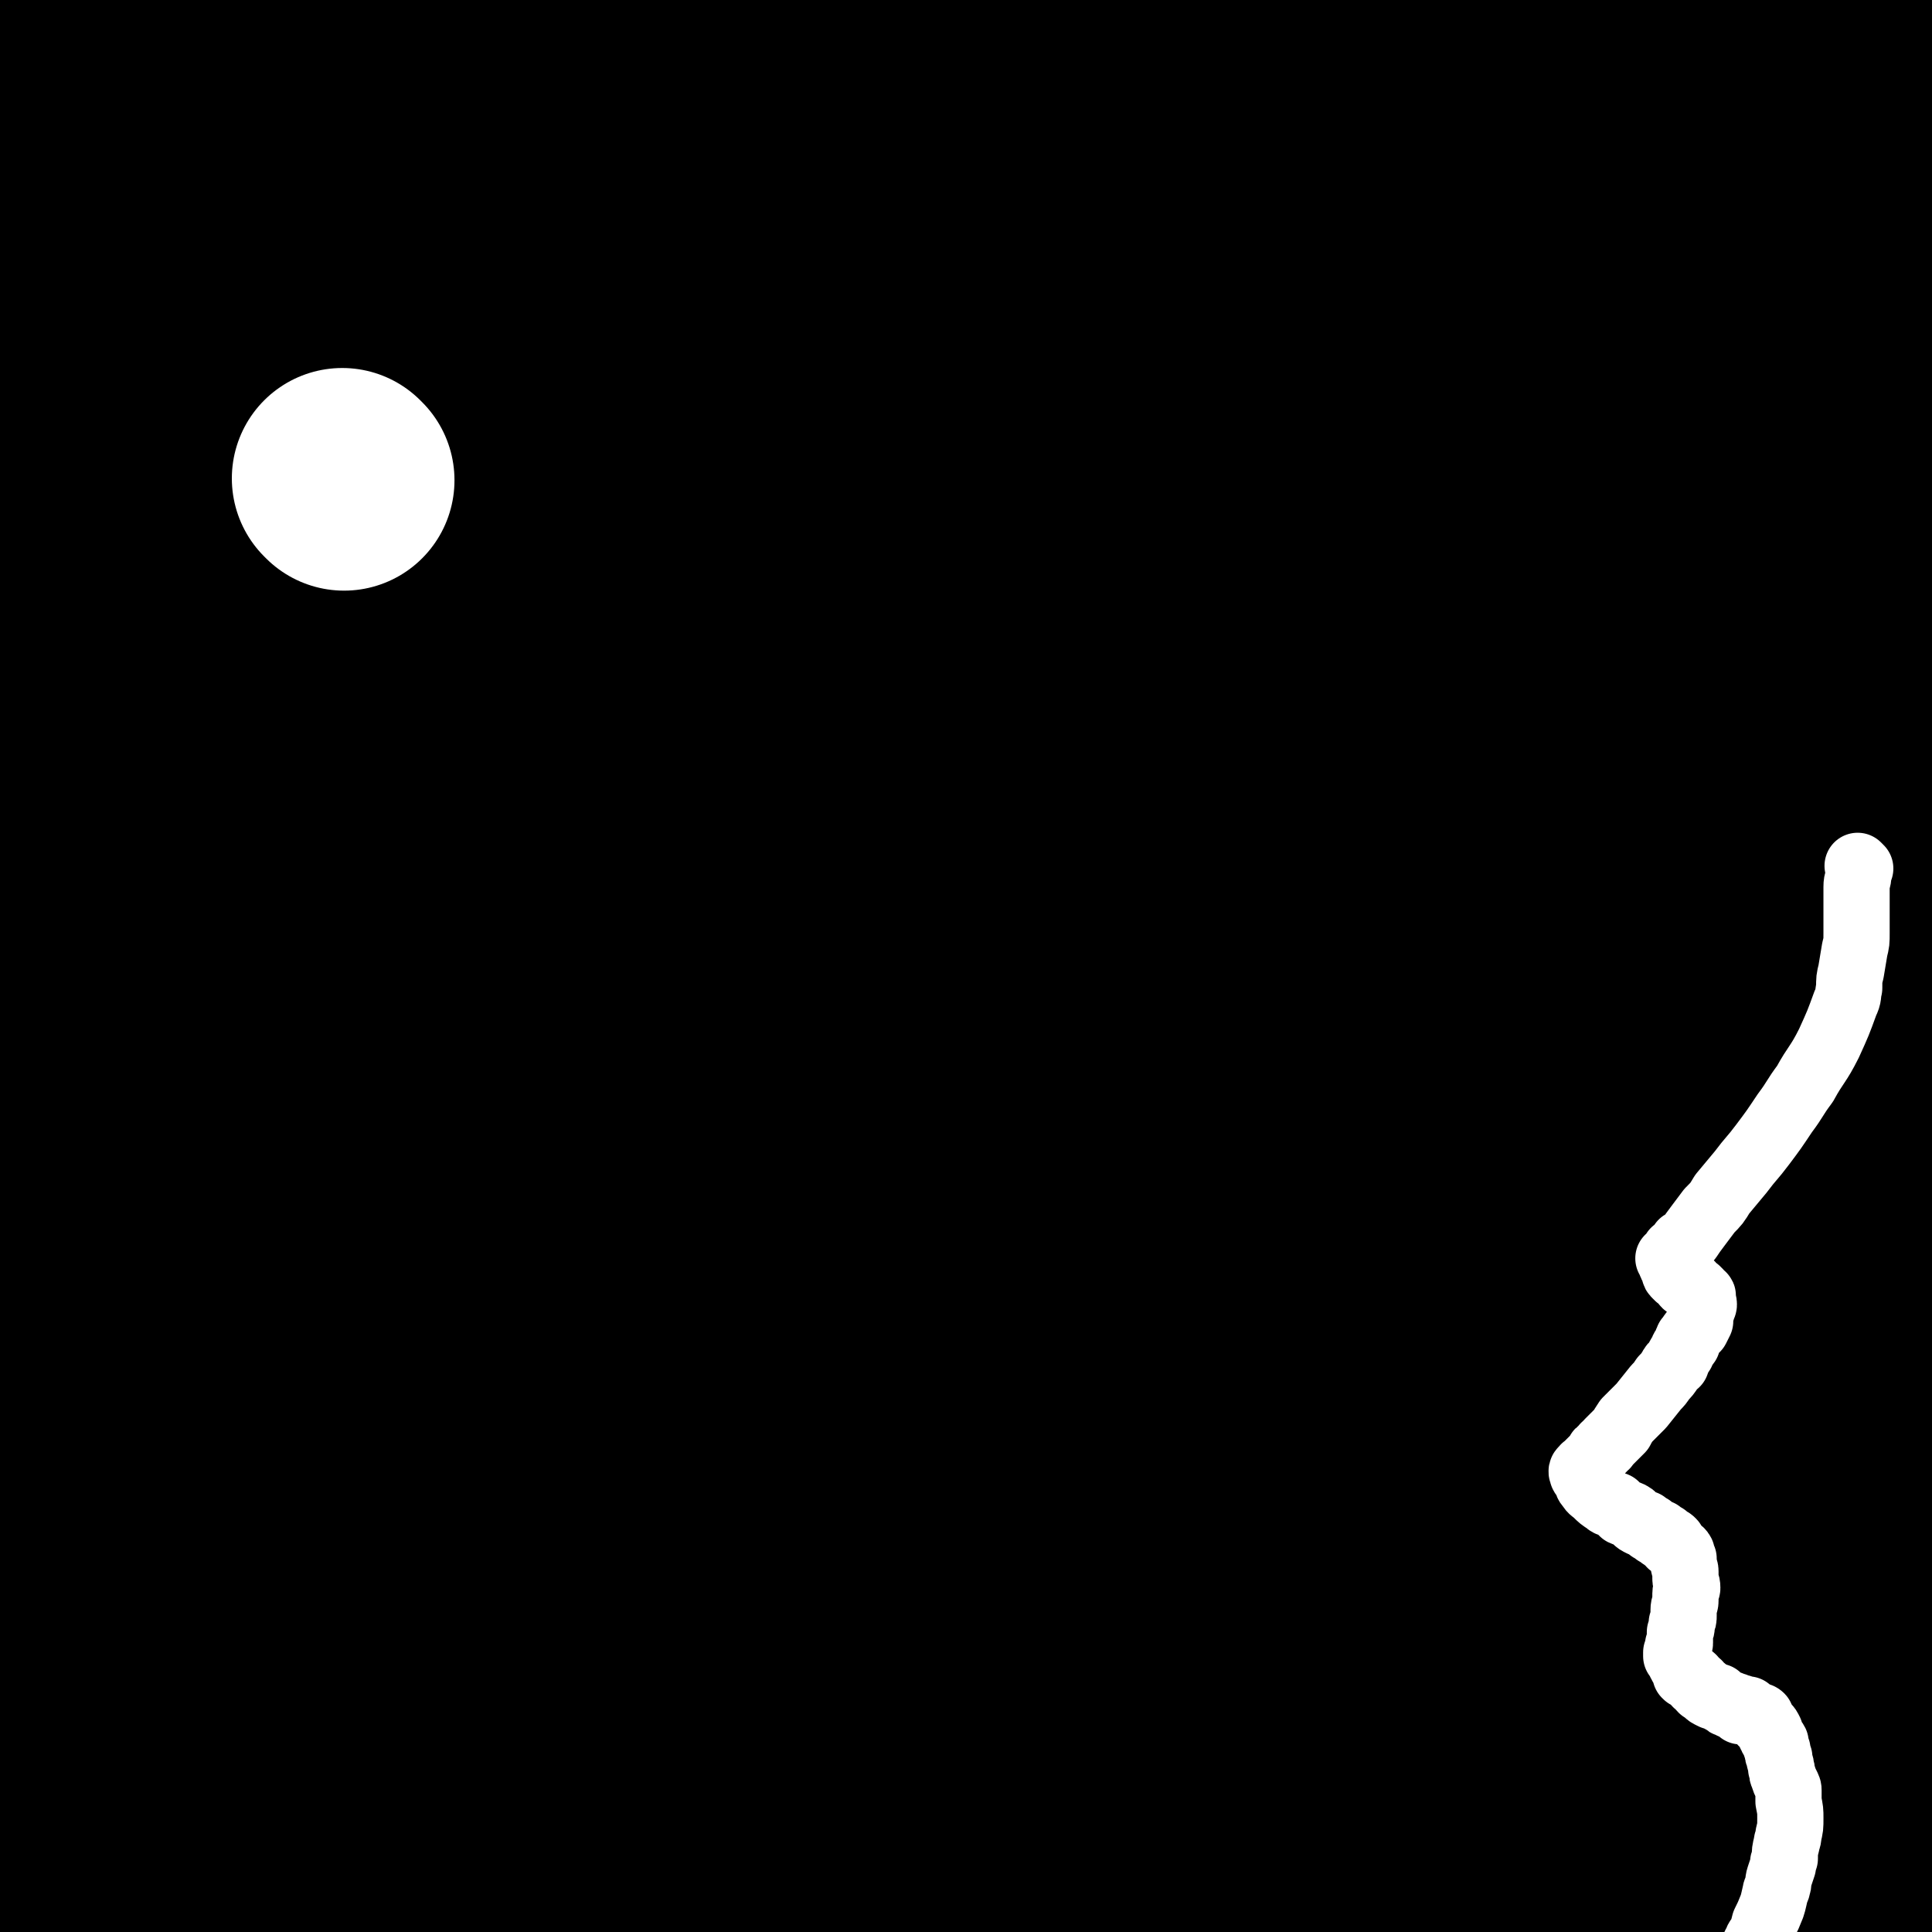 <svg viewBox='0 0 1050 1050' version='1.1' xmlns='http://www.w3.org/2000/svg' xmlns:xlink='http://www.w3.org/1999/xlink'><rect x="0" y="0" width="1050" height="1050" fill="#808080" stroke="none"/><g fill='none' stroke='#000000' stroke-width='120' stroke-linecap='round' stroke-linejoin='round'><path d='M1006,909c-1,-1 -1,-1 -1,-1 -1,-1 0,0 0,0 0,0 0,0 0,0 -13,4 -13,5 -26,9 -2,0 -3,0 -5,0 -18,4 -18,4 -35,8 -24,6 -24,6 -48,12 -20,5 -20,5 -41,10 -14,3 -14,2 -29,5 -7,2 -7,2 -14,4 -2,1 -3,0 -5,1 -1,0 -1,1 -3,1 0,0 -1,0 -1,0 11,-2 12,-2 24,-3 35,-6 35,-6 71,-11 29,-5 29,-5 59,-9 18,-2 18,-2 36,-5 4,0 4,0 8,-1 0,0 0,0 0,0 -7,5 -6,6 -14,10 -23,13 -23,14 -48,25 -17,7 -18,5 -36,11 -36,14 -36,14 -72,28 -16,6 -16,7 -32,14 -3,1 -3,1 -5,2 -2,1 -5,2 -4,2 10,1 13,1 26,1 42,-3 42,-4 83,-9 37,-5 37,-6 74,-12 10,-1 10,-1 19,-3 14,-2 14,-2 28,-5 4,0 4,-1 8,-1 0,0 0,0 0,0 -16,3 -16,4 -33,7 -31,5 -31,5 -62,8 -51,5 -51,5 -103,8 -25,2 -26,1 -51,2 -5,0 -5,0 -9,0 -2,1 -2,1 -3,1 -1,0 -3,0 -2,0 29,-1 31,-1 62,-2 23,0 23,-1 46,-1 36,0 36,1 72,3 15,0 15,0 29,1 8,0 8,0 15,1 4,0 4,1 7,1 6,1 6,0 11,1 7,1 7,1 13,1 1,1 1,1 1,1 -3,2 -3,2 -7,3 -10,2 -10,1 -20,3 -5,0 -5,-1 -9,0 -2,0 -2,2 -4,1 -1,0 -1,-1 -2,-1 0,0 0,0 0,0 5,-5 5,-6 10,-10 5,-4 5,-3 10,-7 4,-3 4,-3 7,-7 5,-4 5,-5 10,-9 6,-4 7,-4 12,-8 3,-3 2,-4 5,-6 2,-3 3,-3 5,-5 3,-4 3,-4 5,-8 2,-4 2,-4 4,-8 2,-10 2,-10 3,-20 1,-5 0,-5 0,-11 0,-2 0,-2 0,-3 0,0 0,0 0,0 4,22 4,22 9,44 3,16 4,16 7,32 2,7 1,7 2,14 0,1 0,1 0,1 0,-13 1,-14 1,-29 0,-36 0,-36 0,-72 0,-21 0,-21 0,-42 0,-9 0,-9 0,-17 0,-1 0,-1 0,-3 0,0 0,0 0,0 0,0 0,0 0,0 0,14 0,14 0,29 0,23 0,23 0,47 0,18 0,18 0,37 0,11 0,11 0,22 0,3 0,3 0,6 0,0 1,1 0,1 -4,1 -5,2 -9,0 -17,-8 -20,-6 -32,-19 -11,-11 -6,-15 -14,-30 -6,-14 -5,-15 -14,-28 -5,-7 -6,-9 -14,-13 -6,-4 -8,-5 -15,-3 -17,5 -17,8 -33,17 -11,7 -11,9 -22,16 -14,9 -13,10 -28,17 -16,8 -16,8 -33,14 -29,10 -29,10 -58,18 -17,5 -17,3 -33,6 -4,1 -9,2 -7,2 4,-1 9,-2 18,-3 30,-3 30,-4 60,-6 16,-1 16,0 32,0 2,0 4,0 3,0 -23,6 -25,8 -52,11 -50,7 -50,6 -101,10 -39,3 -39,2 -78,3 -35,1 -35,0 -70,1 -35,2 -35,3 -69,5 -52,3 -52,4 -103,6 -30,1 -30,1 -60,1 -7,0 -7,0 -15,0 -2,0 -6,0 -4,0 8,-1 12,-2 24,-3 71,-4 71,-5 141,-6 74,-1 74,0 147,2 34,1 34,1 68,3 27,1 27,1 55,3 18,1 18,1 36,3 12,0 12,0 23,1 6,0 6,0 12,1 2,0 2,1 4,1 1,0 1,0 1,0 -25,2 -26,2 -52,3 -49,3 -49,3 -97,4 -42,1 -42,0 -84,0 -78,1 -78,2 -157,2 -33,0 -33,0 -65,0 -30,-1 -30,-1 -59,-2 -28,-1 -28,-1 -57,-3 -25,-1 -25,0 -50,-2 -21,-1 -21,-1 -41,-3 -17,-2 -17,-2 -33,-4 -11,-1 -11,-1 -22,-1 -6,-1 -6,-1 -12,-1 -4,0 -4,-1 -7,-1 -2,0 -2,0 -3,0 -1,0 -1,0 -2,0 -1,0 -1,0 -1,0 29,-2 30,-2 60,-3 35,-2 35,-1 70,-3 40,-2 40,-2 81,-5 40,-3 40,-3 79,-8 29,-3 29,-3 57,-7 18,-2 18,-2 36,-4 17,-2 17,-3 34,-4 14,-1 14,0 27,-1 13,-1 13,-1 26,-1 1,0 3,0 2,0 -18,0 -20,-1 -40,-1 -77,0 -77,1 -153,2 -62,0 -62,-2 -125,1 -57,2 -57,3 -115,9 -24,2 -24,4 -48,7 -12,1 -12,1 -25,2 '/><path d='M314,914c-1,-1 -1,-1 -1,-1 -1,-1 0,0 0,0 0,0 0,0 0,0 -21,-1 -21,-1 -41,-2 -24,0 -24,1 -47,0 -26,-1 -26,-2 -51,-2 -22,-1 -22,1 -44,2 -15,0 -15,-1 -30,0 -14,1 -14,1 -29,2 -12,1 -12,0 -25,2 -6,1 -6,2 -12,3 -3,0 -3,0 -6,0 -2,0 -2,0 -4,1 0,0 -1,0 0,1 16,2 18,2 36,4 17,1 17,1 34,2 14,1 14,0 28,0 10,0 10,-1 20,-1 6,0 6,0 12,0 3,0 3,0 5,0 1,0 3,0 2,0 -8,1 -10,1 -20,2 -13,2 -13,2 -27,4 -11,1 -11,2 -22,3 -18,2 -18,2 -35,3 -5,1 -5,2 -10,1 -3,0 -4,-1 -5,-2 -1,-2 0,-4 2,-5 38,-16 39,-17 78,-28 28,-8 28,-7 57,-11 36,-6 36,-4 72,-8 8,-1 8,-2 16,-2 2,-1 2,0 4,0 1,0 3,0 2,0 -16,6 -17,8 -36,12 -50,13 -50,10 -101,22 -34,8 -33,9 -67,17 -13,3 -13,2 -25,4 -6,1 -6,0 -12,1 -2,0 -2,1 -4,1 -1,0 -1,0 -3,0 -1,0 -1,0 -1,1 -1,1 -1,2 -2,3 0,4 0,4 0,8 1,3 1,3 2,6 0,1 2,2 1,1 -2,-3 -3,-5 -6,-10 -6,-13 -5,-14 -11,-26 -5,-11 -6,-11 -10,-22 -6,-19 -5,-20 -10,-40 -1,-5 0,-5 -1,-11 -1,-4 -1,-4 -1,-8 0,-3 0,-3 0,-6 0,-2 -1,-5 -1,-4 -1,1 0,4 0,8 0,34 0,34 0,67 0,23 0,23 0,46 0,15 0,15 0,30 0,5 0,5 0,10 0,3 0,3 0,7 0,2 0,2 0,5 0,3 0,3 0,5 0,1 0,1 0,1 0,-14 0,-14 0,-28 0,-20 0,-20 0,-40 0,-15 0,-15 0,-31 0,-7 0,-7 0,-14 0,-6 0,-6 0,-13 0,-4 0,-4 0,-9 0,-3 0,-3 0,-6 0,-3 0,-3 0,-6 0,-3 0,-3 0,-5 0,-1 0,-1 0,-1 0,4 0,4 0,8 0,18 0,18 0,35 0,7 0,7 0,14 0,13 0,13 0,25 0,4 0,4 0,7 0,3 0,3 0,6 0,2 0,2 0,3 '/><path d='M83,437c-1,-1 -1,-1 -1,-1 -1,-1 0,0 0,0 0,0 -1,-1 -1,-1 -2,-1 -2,0 -3,-1 -2,-1 -2,-1 -3,-2 -2,-1 -2,-1 -3,-3 -1,0 0,-1 -1,-1 -1,-2 -1,-2 -2,-3 -1,-2 -1,-2 -2,-2 -1,-1 -1,-1 -1,-1 -1,0 0,-1 -1,-1 -4,-3 -4,-3 -10,-5 -3,-1 -3,-2 -6,-1 -2,0 -2,1 -4,2 -2,0 -2,0 -4,1 -2,1 -3,1 -4,3 -5,7 -5,8 -8,16 -2,5 -2,5 -3,10 -2,6 -2,6 -3,12 -2,5 -1,5 -3,11 -2,7 -2,7 -4,14 -2,8 -2,8 -4,16 -1,7 -1,7 -2,13 -1,11 0,11 -1,22 -2,12 -3,12 -5,24 -2,12 -2,13 -2,26 -1,11 1,11 0,23 -1,15 -3,15 -4,31 -1,11 0,11 -1,23 0,10 0,10 -1,20 -1,12 -3,12 -4,25 -1,12 1,12 0,25 0,11 -1,11 -2,23 -1,14 -1,14 -2,29 0,12 1,12 1,23 -1,18 -2,18 -3,35 -1,16 -1,16 -1,33 0,10 0,10 0,20 0,14 0,14 0,27 0,13 0,13 0,26 0,14 0,14 0,29 0,16 1,16 1,32 0,15 -1,15 -1,30 0,15 0,15 0,31 0,4 0,4 0,9 '/><path d='M182,686c-1,-1 -1,-1 -1,-1 -1,-1 0,0 0,0 0,0 0,0 0,0 6,-1 6,-2 12,-3 14,-2 14,-3 28,-3 8,0 8,1 17,3 3,0 3,0 5,1 2,0 2,0 3,1 2,0 3,0 3,2 0,5 0,7 -4,11 -14,14 -15,14 -31,25 -23,15 -24,13 -47,26 -18,11 -18,11 -37,21 -9,5 -9,5 -18,10 -4,2 -4,2 -7,4 -2,1 -6,2 -4,2 27,-2 30,-3 61,-6 56,-6 56,-6 112,-12 24,-2 24,-1 48,-3 5,0 13,-2 10,-1 -20,8 -27,12 -55,21 -25,7 -25,6 -51,11 -19,3 -19,3 -38,5 -12,1 -12,0 -23,1 -6,1 -6,2 -11,2 -4,0 -7,2 -7,0 0,-7 0,-12 7,-18 29,-28 31,-28 66,-52 13,-9 15,-7 30,-13 15,-5 15,-4 30,-8 2,-1 2,-1 4,-2 0,0 0,0 0,0 -24,22 -22,24 -47,44 -26,20 -28,18 -56,36 -18,12 -18,12 -37,22 -22,13 -24,11 -45,25 -13,9 -12,10 -23,21 -3,3 -8,5 -5,6 17,4 22,4 44,3 43,-3 43,-6 85,-11 24,-3 24,-2 49,-5 5,-1 13,-3 10,-2 -14,0 -22,2 -45,3 -24,1 -24,1 -48,1 -18,1 -18,1 -36,1 -11,1 -11,2 -22,1 -9,-1 -9,-2 -19,-4 -1,0 -3,0 -2,-1 10,-16 8,-20 24,-33 30,-24 33,-21 66,-41 9,-5 17,-10 18,-8 2,2 -4,9 -11,17 -15,14 -14,16 -31,27 -15,9 -17,7 -34,12 -10,4 -10,3 -20,6 -6,1 -6,2 -12,2 -6,0 -9,2 -11,-2 -8,-11 -12,-14 -9,-28 10,-48 13,-50 34,-95 12,-28 16,-27 32,-53 6,-10 6,-10 12,-20 1,-2 1,-2 3,-4 0,0 0,0 0,0 0,0 -1,-1 -1,0 -15,29 -13,32 -29,61 -14,25 -16,25 -32,48 -5,7 -6,11 -10,13 -3,1 -4,-3 -4,-6 2,-17 1,-18 7,-34 13,-36 12,-37 30,-70 22,-39 23,-40 51,-75 8,-10 11,-15 21,-15 8,0 12,5 15,15 5,16 8,20 2,37 -16,45 -18,47 -46,86 -13,17 -17,22 -35,24 -13,3 -24,0 -28,-14 -15,-55 -21,-66 -10,-124 9,-45 21,-46 51,-83 10,-13 13,-12 29,-16 11,-4 16,-6 25,1 23,18 32,21 39,50 9,34 7,42 -6,76 -13,32 -19,34 -46,55 -15,12 -29,22 -39,11 -23,-27 -27,-45 -27,-87 1,-33 9,-35 28,-64 14,-22 15,-24 38,-37 26,-16 33,-27 59,-21 25,5 36,15 43,42 11,38 11,51 -8,87 -17,32 -29,34 -64,47 -28,10 -40,16 -62,0 -33,-24 -39,-37 -48,-80 -9,-41 -1,-47 11,-88 4,-15 9,-15 21,-24 8,-7 10,-8 20,-8 14,-2 17,-4 29,3 27,17 32,19 47,46 12,20 15,28 6,48 -14,34 -22,36 -52,60 -14,11 -31,24 -36,11 -17,-43 -17,-64 -9,-123 5,-38 11,-40 34,-71 20,-29 23,-29 52,-50 24,-18 25,-21 54,-27 38,-7 47,-14 79,1 29,13 42,25 43,56 3,47 -3,64 -36,101 -33,39 -46,45 -96,51 -45,5 -79,9 -94,-29 -32,-76 -20,-107 0,-199 9,-39 21,-43 57,-63 56,-30 63,-29 126,-36 35,-4 39,1 71,16 52,23 64,19 98,62 29,35 43,52 28,92 -22,62 -42,70 -102,112 -45,31 -57,37 -109,33 -37,-2 -49,-12 -68,-44 -23,-39 -21,-50 -16,-97 6,-52 6,-60 37,-101 33,-43 39,-50 91,-67 88,-29 100,-38 190,-25 65,9 78,21 119,70 36,44 51,65 36,116 -21,69 -39,87 -107,124 -77,43 -91,34 -183,37 -63,2 -87,11 -125,-28 -38,-40 -36,-67 -27,-128 9,-62 18,-75 64,-118 40,-37 52,-27 108,-43 47,-14 49,-20 97,-17 75,5 85,-1 149,34 50,28 62,38 79,92 17,53 15,72 -12,121 -25,46 -39,51 -92,69 -102,34 -109,36 -217,35 -75,0 -80,-10 -149,-37 -23,-10 -29,-14 -36,-37 -12,-36 -16,-44 -2,-80 23,-62 20,-81 76,-117 98,-63 116,-74 233,-81 81,-4 93,13 161,59 52,36 62,48 79,106 14,49 17,73 -17,109 -63,64 -84,69 -178,90 -84,19 -93,8 -179,-10 -48,-10 -59,-13 -90,-45 -18,-20 -17,-32 -8,-59 19,-58 19,-71 65,-110 44,-39 55,-41 115,-47 90,-10 104,-18 185,13 62,24 65,41 102,97 21,31 34,51 13,77 -43,54 -64,68 -140,82 -100,17 -113,9 -212,-20 -54,-15 -92,-24 -94,-68 -4,-67 24,-97 81,-155 36,-36 51,-28 104,-32 73,-6 80,-9 150,12 46,13 74,18 81,56 10,48 -1,82 -48,114 -84,59 -105,52 -212,68 -59,9 -87,17 -121,-17 -34,-33 -32,-68 -15,-118 17,-49 35,-53 84,-80 49,-28 56,-28 113,-29 70,-2 79,-5 142,24 47,22 72,33 78,77 7,52 -4,84 -53,116 -82,53 -103,46 -208,54 -68,5 -99,15 -137,-27 -41,-45 -49,-96 -21,-148 27,-50 64,-39 133,-55 58,-14 61,-8 121,-4 35,3 37,4 70,18 40,17 63,13 76,43 11,26 -1,51 -29,70 -51,33 -63,28 -130,36 -92,11 -95,11 -187,2 -33,-3 -33,-12 -61,-27 -4,-2 -6,-6 -3,-8 30,-33 28,-46 69,-63 61,-24 67,-17 134,-19 76,-3 77,0 152,9 29,3 38,4 55,15 5,3 -2,12 -10,13 -85,15 -88,16 -176,19 -78,3 -78,-2 -156,-7 -18,-2 -48,-2 -37,-7 48,-21 77,-29 156,-44 54,-10 56,-9 110,-6 41,1 41,6 81,15 24,5 25,3 47,13 24,11 57,15 45,27 -30,34 -60,52 -129,67 -95,19 -101,9 -199,1 -38,-3 -87,-11 -73,-25 31,-31 78,-48 161,-65 49,-10 52,2 103,12 46,8 48,6 92,24 55,23 96,17 106,58 11,42 -13,79 -65,108 -131,71 -148,57 -301,91 -87,19 -90,10 -179,16 -10,0 -10,-2 -19,-4 -4,-2 -12,-1 -8,-4 88,-68 85,-101 191,-138 86,-31 99,-12 192,2 50,7 111,18 95,41 -38,49 -97,66 -203,102 -68,24 -73,16 -146,17 -113,1 -116,-2 -226,-14 -8,-1 -18,-8 -11,-13 99,-78 101,-107 223,-152 98,-36 109,-16 216,-9 71,5 87,0 140,33 23,15 33,45 12,62 -94,73 -116,78 -243,118 -104,32 -116,39 -220,27 -54,-6 -99,-26 -96,-62 3,-48 42,-75 109,-105 109,-48 122,-44 243,-50 64,-3 89,-5 128,33 28,27 32,68 7,96 -37,39 -64,30 -132,37 -116,13 -121,16 -236,2 -56,-6 -117,-10 -105,-42 24,-65 81,-97 179,-150 40,-22 49,-9 97,-1 95,16 99,18 187,49 9,3 14,12 8,19 -54,58 -53,80 -129,110 -100,40 -111,25 -222,29 -54,2 -75,7 -108,-16 -16,-11 -11,-40 10,-52 81,-43 97,-52 195,-59 65,-4 67,16 131,37 21,7 49,10 39,19 -25,27 -52,35 -109,53 -47,15 -49,9 -99,12 -41,3 -42,2 -83,1 -22,-1 -22,-1 -45,-4 -20,-3 -50,0 -41,-7 30,-24 56,-41 119,-56 92,-22 96,-18 191,-19 54,-1 55,4 109,15 13,2 27,4 25,11 -3,11 -14,20 -34,24 -59,15 -62,14 -124,15 -43,0 -44,-3 -86,-12 -45,-9 -65,-2 -88,-23 -12,-11 -1,-33 18,-41 84,-37 93,-41 187,-50 74,-7 78,0 151,18 36,9 60,9 67,37 8,35 -2,61 -35,90 -48,39 -62,32 -127,46 -108,25 -110,18 -220,31 -50,7 -93,18 -100,9 -6,-7 34,-31 75,-41 75,-18 78,-13 156,-14 85,-1 86,1 169,9 22,3 51,3 42,13 -30,33 -55,48 -120,73 -71,27 -76,16 -152,31 -55,11 -55,12 -111,20 -38,6 -38,6 -77,9 -21,1 -51,7 -43,0 22,-21 48,-41 104,-56 105,-27 109,-19 218,-27 69,-6 70,-3 139,1 24,1 60,3 48,10 -41,23 -75,32 -153,49 -91,20 -93,15 -185,26 -42,4 -42,3 -83,4 -13,0 -34,1 -26,-2 41,-14 61,-23 125,-33 111,-16 112,-10 224,-17 48,-4 109,-11 95,-3 -27,16 -88,29 -178,50 -56,13 -57,9 -115,17 -37,5 -37,5 -74,9 -12,1 -33,3 -24,2 49,-7 69,-14 139,-19 89,-8 90,-6 180,-6 54,0 54,3 108,6 20,1 27,2 40,3 3,0 -4,0 -8,-1 -25,-5 -33,2 -51,-11 -11,-8 -13,-18 -7,-32 13,-29 19,-31 45,-52 17,-15 20,-13 42,-20 18,-7 19,-5 38,-8 9,-2 9,-3 18,-4 6,-1 6,0 13,-1 1,0 1,-1 3,-1 1,0 1,0 2,0 0,0 0,0 1,0 0,0 0,0 0,0 -9,-4 -9,-4 -17,-8 -2,-2 -3,-2 -4,-3 -1,-1 -1,-2 0,-2 3,-3 4,-4 8,-4 9,1 9,2 18,5 7,4 8,4 13,10 6,8 5,9 9,18 3,6 5,7 4,13 0,8 -1,10 -6,15 -4,4 -8,6 -13,3 -5,-2 -6,-6 -5,-13 1,-11 3,-12 10,-21 3,-6 5,-6 10,-9 1,-1 2,0 3,1 5,4 4,4 9,9 1,2 1,2 2,4 1,1 1,1 2,3 0,0 1,0 1,1 0,0 0,0 0,0 0,-5 1,-6 1,-12 0,-16 0,-16 0,-32 -1,-9 -1,-9 -1,-17 0,-8 0,-8 0,-16 0,-10 1,-10 1,-21 0,-10 0,-10 0,-20 0,-9 -1,-9 -1,-18 0,-8 0,-8 0,-15 0,-12 1,-12 1,-23 0,-14 0,-14 -1,-27 0,-12 -1,-12 -1,-24 0,-11 0,-11 0,-22 0,-5 0,-5 0,-10 0,-2 0,-2 0,-4 0,-3 -1,-3 -1,-5 0,-2 0,-2 0,-4 0,-1 0,-1 0,-2 0,0 0,0 0,0 1,3 1,3 1,6 1,16 0,16 0,32 0,22 2,22 2,44 0,16 -1,15 -2,31 0,6 0,6 0,13 0,7 0,7 0,14 0,8 1,8 1,16 -1,6 -1,6 -1,11 -1,6 -1,6 -1,11 0,9 0,9 0,17 0,5 -1,5 -1,9 0,3 0,3 0,6 0,1 0,1 0,3 0,0 0,0 0,0 2,-18 3,-18 4,-36 2,-25 3,-26 3,-51 0,-28 -2,-28 -2,-56 1,-18 3,-19 4,-36 0,-9 -2,-9 -3,-17 -1,-7 -1,-7 -1,-14 -1,-9 -1,-9 -1,-18 0,-5 0,-5 0,-10 1,-11 1,-11 2,-22 0,-6 -1,-6 -1,-13 0,-6 -1,-6 -1,-12 0,-7 0,-7 0,-14 0,-14 0,-14 0,-29 -1,-15 -1,-15 -1,-30 0,-13 1,-13 1,-25 0,-9 0,-9 -1,-18 -1,-16 -2,-16 -2,-33 -2,-27 -3,-27 -3,-55 0,-25 1,-25 1,-50 0,-13 0,-13 0,-25 0,-7 0,-7 1,-14 0,-7 0,-7 0,-13 0,-5 1,-5 1,-10 0,-7 0,-7 0,-14 0,-7 0,-7 0,-13 0,-9 0,-9 0,-17 0,-7 0,-7 0,-13 1,-9 1,-9 2,-18 0,-3 0,-3 0,-5 0,-2 -1,-2 0,-4 5,-17 6,-17 12,-34 3,-6 5,-6 5,-12 -1,-3 -3,-3 -5,-4 -1,-1 -2,0 -2,-1 -2,-1 -3,-1 -3,-2 -2,-5 -2,-5 -3,-10 -1,-5 -2,-5 -1,-9 2,-7 3,-7 7,-13 5,-6 5,-6 10,-11 3,-3 3,-3 5,-6 2,-2 2,-2 4,-4 '/><path d='M1048,43c-1,-1 -1,-1 -1,-1 -14,-1 -14,-1 -28,-2 -28,-1 -28,-1 -56,-1 -15,-1 -15,0 -30,0 -7,0 -7,0 -14,0 -5,0 -5,0 -10,0 -5,0 -5,0 -9,0 -7,0 -7,0 -13,0 -5,0 -5,0 -9,0 -7,0 -7,-1 -14,-1 -5,0 -5,0 -9,0 -7,0 -7,0 -13,-1 -5,0 -5,-1 -9,-1 -6,0 -6,0 -11,0 -7,0 -7,0 -13,0 -6,0 -6,0 -12,0 -6,0 -6,0 -12,0 -6,0 -6,0 -13,0 -6,-1 -6,-1 -12,-1 -7,-1 -7,-1 -13,-1 -7,0 -7,0 -15,0 -6,0 -6,0 -13,0 -8,0 -8,0 -16,0 -7,0 -7,0 -15,0 -7,0 -7,0 -14,0 -8,-1 -8,-1 -16,-1 -8,-1 -8,-1 -16,-1 -8,0 -8,0 -16,0 -8,0 -8,0 -15,0 -7,0 -7,0 -14,0 -6,0 -6,0 -12,0 -13,0 -13,0 -25,0 -12,0 -12,0 -24,0 -12,0 -12,0 -24,0 -13,-1 -13,-2 -26,-2 -6,-1 -6,0 -11,0 -7,0 -7,0 -14,0 -6,0 -6,0 -13,0 -6,0 -6,0 -12,0 -5,0 -5,0 -10,0 -5,0 -5,1 -10,1 -5,0 -5,0 -10,0 -5,0 -5,0 -10,0 -4,0 -4,1 -7,1 -4,0 -4,0 -7,0 -4,0 -4,0 -7,0 -5,0 -5,0 -9,0 -4,0 -4,0 -8,0 -5,0 -5,0 -10,0 -6,0 -6,0 -11,1 -5,0 -5,1 -10,1 -6,1 -6,1 -11,1 -7,1 -8,0 -14,1 -7,1 -7,2 -13,2 -5,1 -5,1 -10,1 -5,0 -5,1 -10,1 -5,1 -5,1 -9,1 -4,0 -4,0 -8,0 -3,0 -3,0 -6,1 -4,1 -4,1 -8,1 -1,1 -1,0 -3,0 -1,0 -1,0 -2,0 -2,0 -2,0 -3,0 -2,1 -2,1 -4,1 -2,0 -2,0 -5,0 -3,0 -3,0 -6,0 -4,0 -4,0 -7,0 -5,1 -5,0 -9,1 -13,0 -13,0 -25,0 -7,1 -7,1 -14,1 -6,0 -6,1 -12,1 -6,0 -6,0 -13,0 -5,0 -5,0 -11,0 -5,1 -5,1 -10,1 -4,0 -4,0 -8,0 -4,0 -4,0 -7,0 -5,0 -5,0 -9,0 -4,1 -4,1 -7,1 -14,0 -14,0 -27,0 -5,0 -5,0 -9,0 -4,-1 -4,-1 -7,-1 -3,0 -3,-1 -6,-1 -3,0 -3,0 -5,0 -3,-1 -3,-1 -6,-2 -3,-1 -3,-1 -5,-1 -3,-1 -4,-1 -7,-2 -2,-1 -2,-1 -5,-2 '/><path d='M65,44c-1,-1 -1,-2 -1,-1 -1,2 0,3 -2,7 -7,15 -9,14 -16,30 -6,15 -6,15 -11,31 -4,14 -4,14 -5,29 -3,18 -2,18 -3,37 -1,15 -1,15 -2,29 -1,15 -2,15 -2,29 -1,35 -1,35 0,69 0,16 2,16 3,32 0,23 0,23 0,45 0,24 0,24 0,48 0,18 -1,18 0,36 0,25 1,25 1,50 -1,16 -2,16 -3,33 -2,16 -1,16 -2,32 -1,3 -1,3 -1,6 '/><path d='M73,93c-1,-1 -1,-2 -1,-1 -1,3 -1,5 -1,10 -1,42 -1,42 -2,84 -2,57 -2,57 -5,114 -1,39 -3,39 -4,78 0,8 1,8 1,16 0,2 0,5 0,4 7,-40 6,-44 15,-86 12,-57 11,-57 27,-113 7,-24 10,-23 20,-47 2,-4 2,-5 4,-9 1,0 1,0 1,0 -5,47 -4,47 -11,94 -4,31 -5,31 -10,61 -1,6 -1,6 -2,12 0,2 0,2 0,4 0,0 0,0 0,0 8,-24 8,-24 15,-48 10,-34 9,-34 19,-69 2,-10 2,-10 5,-20 1,-6 1,-6 2,-11 1,-2 1,-6 1,-4 -2,14 -3,17 -6,34 -4,19 -4,19 -7,38 -1,8 -1,8 0,16 0,3 0,7 3,6 40,-25 47,-24 84,-59 45,-42 38,-48 79,-95 16,-18 17,-17 34,-33 3,-3 3,-3 6,-5 1,0 3,-1 2,0 -3,21 4,26 -8,44 -29,42 -34,41 -74,76 -25,22 -28,19 -56,37 -4,3 -5,4 -8,4 -1,1 -2,-1 -1,-2 40,-42 38,-47 84,-84 38,-30 41,-26 84,-50 13,-7 13,-6 27,-11 2,-1 5,-3 4,-2 -23,20 -24,25 -52,44 -42,26 -44,22 -87,45 -12,6 -27,15 -23,13 5,-4 19,-14 40,-25 37,-19 36,-22 75,-36 41,-15 42,-14 86,-21 53,-9 54,-7 108,-10 43,-3 43,-2 86,-3 7,0 7,1 15,1 0,0 2,0 2,0 -2,1 -3,2 -6,3 -50,11 -50,14 -102,21 -66,9 -67,3 -134,11 -36,5 -35,6 -70,13 -9,2 -22,5 -17,4 11,-2 24,-8 49,-10 94,-9 95,-13 190,-12 93,1 93,5 186,14 54,6 54,7 107,15 25,3 25,4 49,8 4,1 4,1 7,1 1,0 2,0 2,0 -38,5 -39,6 -78,10 -54,5 -55,5 -109,9 -30,2 -30,2 -60,3 -9,1 -9,0 -18,0 -4,0 -4,0 -8,0 -1,-1 -3,-1 -2,-1 58,-12 59,-16 120,-24 58,-7 58,-3 116,-6 16,-1 16,-2 32,-3 8,-1 8,-1 17,-2 1,0 3,-1 2,-1 -9,-2 -10,-3 -21,-3 -54,-2 -54,0 -107,-1 -40,-1 -40,-1 -79,-2 -18,0 -22,-1 -35,0 -2,0 3,1 5,1 49,3 49,2 97,5 32,1 32,1 64,2 16,1 16,1 31,2 8,0 8,1 15,2 4,0 4,0 8,0 2,0 2,0 4,1 1,0 2,0 2,1 -1,4 -2,5 -5,9 -14,15 -14,15 -30,28 -13,11 -13,10 -27,19 -9,6 -9,5 -18,10 -3,2 -3,3 -7,4 -1,1 -4,3 -3,2 20,-8 23,-10 46,-18 23,-8 24,-7 47,-14 7,-2 15,-5 15,-3 0,3 -7,8 -15,14 -15,10 -15,9 -31,18 -10,5 -10,5 -21,10 -6,3 -6,3 -13,6 -2,1 -5,4 -4,2 1,-5 2,-9 8,-15 23,-23 25,-22 51,-43 8,-7 9,-6 18,-12 2,-2 2,-2 4,-3 0,0 0,0 0,0 -27,-4 -27,-4 -54,-7 -8,-1 -12,-1 -16,-1 -2,0 2,0 4,0 23,-2 23,-2 46,-3 18,-1 18,-1 36,-1 5,0 5,0 11,0 0,0 0,0 0,0 -8,10 -7,11 -16,20 -16,15 -17,15 -35,28 -5,4 -5,3 -10,6 -3,1 -3,1 -4,2 -2,1 -4,3 -2,3 10,-7 12,-9 24,-16 14,-8 14,-8 29,-15 4,-2 9,-6 9,-3 -4,11 -9,16 -19,32 -13,21 -13,21 -27,41 -12,17 -12,16 -24,33 -8,12 -7,12 -15,24 -3,6 -4,5 -7,11 -3,3 -5,6 -4,7 2,2 5,0 10,-1 21,-5 21,-6 42,-12 11,-3 11,-3 22,-5 2,0 5,-1 4,0 -5,7 -6,10 -14,16 -8,6 -9,4 -19,7 -6,2 -7,3 -13,3 -5,0 -7,-1 -10,-4 -6,-7 -10,-8 -8,-16 2,-18 3,-20 15,-36 19,-25 21,-24 46,-44 5,-5 6,-3 12,-5 3,-1 4,-2 6,-1 4,1 7,1 6,5 -3,29 1,34 -14,60 -19,31 -26,28 -54,54 -7,6 -9,4 -17,9 -1,1 -3,3 -2,2 16,-12 17,-15 36,-28 17,-12 17,-12 36,-22 5,-2 8,-6 11,-3 5,7 7,12 4,22 -6,14 -10,14 -21,27 -9,10 -9,10 -19,18 -6,5 -7,4 -13,8 -4,2 -4,2 -7,4 -1,1 -3,2 -2,2 3,-2 4,-4 9,-6 7,-4 7,-6 13,-6 11,-1 12,-1 21,2 4,1 4,3 5,7 1,7 2,8 0,15 -3,8 -5,8 -11,14 -3,3 -4,3 -7,4 -3,1 -3,1 -6,1 -3,1 -3,0 -6,0 -1,0 -1,0 -1,0 5,4 6,3 11,7 6,6 7,6 12,14 4,6 4,7 7,14 2,6 2,6 2,13 -1,5 0,6 -3,11 -5,8 -5,11 -13,14 -9,4 -11,2 -21,1 -6,-2 -9,-2 -11,-6 -3,-5 -2,-8 2,-12 7,-7 9,-10 18,-10 12,0 14,4 24,12 7,7 6,9 10,19 4,11 5,12 5,24 1,22 0,22 -2,44 -2,10 -2,12 -5,19 -1,2 -5,1 -5,-1 -10,-52 -13,-54 -15,-107 -1,-25 3,-25 7,-50 1,-5 3,-13 4,-9 2,13 1,20 1,41 1,22 1,22 2,43 1,21 1,21 1,42 1,27 1,27 1,54 1,28 0,28 1,57 2,45 2,45 6,91 2,24 3,24 5,49 1,6 2,14 2,12 0,-1 0,-8 0,-17 -2,-57 -2,-57 -3,-114 -1,-20 -1,-20 -2,-41 0,-5 -2,-12 -1,-11 1,2 2,9 4,19 5,26 5,26 9,51 4,21 4,21 7,42 4,20 3,20 7,39 4,25 4,25 9,50 1,7 2,13 2,15 0,1 -2,-5 -2,-10 -5,-45 -6,-45 -8,-90 -2,-30 -1,-30 -2,-60 0,-9 -1,-19 0,-18 1,1 2,11 3,22 1,20 1,20 1,40 0,15 0,15 0,29 -1,13 0,13 -2,26 -2,17 0,19 -6,34 -3,6 -8,15 -11,10 -20,-28 -23,-37 -36,-75 -8,-23 -3,-25 -6,-49 0,-4 -1,-10 -1,-7 -1,7 -1,13 -3,26 -3,24 -3,24 -7,48 -2,12 -3,12 -5,24 0,1 0,1 0,2 0,0 0,0 0,0 1,-2 1,-2 2,-5 0,-1 0,-1 0,-3 0,0 0,0 0,0 0,0 0,0 0,0 -2,1 -2,1 -5,2 0,0 0,0 -1,1 -1,0 -1,0 -1,0 0,0 0,0 0,0 0,0 -1,0 -1,0 0,-1 1,0 1,0 -1,2 -2,2 -3,4 -2,3 -2,3 -3,7 -2,3 -1,3 -3,7 -1,1 -1,1 -3,3 0,0 0,0 0,1 0,0 0,0 0,0 -1,-2 -1,-2 -1,-4 1,-4 0,-4 3,-7 1,-2 2,-3 4,-3 2,0 4,2 4,5 -3,9 -2,12 -10,20 -12,13 -12,14 -29,23 -18,9 -19,12 -39,12 -23,-1 -24,-5 -46,-13 -10,-4 -9,-6 -17,-12 '/><path d='M236,138c-1,-1 -1,-1 -1,-1 -1,-1 -1,0 -1,0 -7,2 -7,2 -13,5 -6,2 -6,2 -12,5 -6,2 -6,2 -12,4 -4,1 -4,1 -8,3 -1,0 -1,0 -3,1 0,0 0,0 0,0 0,0 0,0 0,0 13,-9 12,-9 25,-18 10,-6 10,-6 19,-12 5,-3 5,-4 10,-6 1,-1 1,-1 3,-2 0,0 0,0 0,0 0,0 0,-1 0,0 -16,6 -16,8 -32,15 -1,0 -1,0 -1,0 -1,0 -3,0 -2,-1 9,-7 9,-8 20,-14 12,-7 12,-6 25,-11 7,-3 7,-3 14,-6 4,-1 4,-1 8,-3 0,0 0,0 0,0 -23,4 -23,4 -46,9 -8,2 -8,2 -16,4 -3,1 -3,2 -5,3 0,0 0,0 0,0 4,-1 4,-1 8,-2 3,-1 3,-1 6,-1 2,-1 2,-1 4,-1 1,-1 3,-2 2,-1 0,1 -1,2 -3,4 0,0 0,0 -1,1 '/></g>
<g fill='none' stroke='#FFFFFF' stroke-width='120' stroke-linecap='round' stroke-linejoin='round'><path d='M187,261c-1,-1 -1,-1 -1,-1 '/></g>
<g fill='none' stroke='#FFFFFF' stroke-width='36' stroke-linecap='round' stroke-linejoin='round'><path d='M1011,472c-1,-1 -1,-1 -1,-1 -1,-1 0,0 0,0 0,0 0,0 0,0 0,2 0,2 0,4 0,4 -1,3 -1,7 0,4 0,4 0,8 0,5 0,5 0,10 0,3 0,3 0,7 0,5 0,5 -1,9 -1,6 -1,6 -2,12 -1,4 -1,4 -1,9 -1,4 0,4 -2,8 -4,11 -4,11 -9,22 -6,12 -7,11 -13,22 -6,8 -5,8 -11,16 -6,9 -6,9 -12,17 -6,8 -6,7 -12,15 -5,6 -5,6 -10,12 -3,5 -3,5 -7,9 -3,4 -3,4 -6,8 -3,4 -3,4 -5,7 -1,1 -1,1 -2,2 -1,1 -2,0 -2,1 -1,1 -1,1 -1,3 -1,0 -1,0 -1,0 -1,0 -1,1 -1,1 0,0 -1,0 -1,0 0,0 0,1 0,1 0,1 0,1 -1,1 0,0 0,0 0,0 -1,1 -1,1 -1,1 -1,1 -2,1 -1,1 0,1 1,1 2,2 0,0 -1,0 -1,0 0,1 0,1 1,2 1,0 1,0 1,0 1,1 0,1 0,3 0,1 0,1 1,2 0,0 1,0 1,1 1,0 1,0 3,2 0,0 0,0 0,0 1,1 0,1 1,2 0,0 1,0 1,0 1,0 1,0 2,0 0,0 0,0 0,1 0,1 0,1 0,1 0,1 1,0 2,0 0,0 0,1 0,2 0,0 1,-1 1,-1 1,0 0,1 0,1 0,1 1,0 1,0 1,0 0,1 0,1 0,0 1,0 1,0 0,0 0,1 0,1 0,0 1,0 1,0 1,0 0,1 0,2 0,1 1,1 1,3 0,1 -1,1 -1,3 -1,2 -1,3 -1,6 -1,2 -1,2 -2,4 -2,2 -2,2 -4,5 -1,1 -1,1 -1,3 -2,3 -2,2 -3,5 -2,3 -2,3 -3,6 -2,1 -2,1 -3,3 -2,3 -2,3 -4,5 -2,3 -2,3 -4,5 -4,5 -4,5 -8,10 -4,4 -4,4 -8,8 -2,3 -2,3 -3,5 -4,4 -4,4 -7,7 -1,1 -1,2 -2,2 -1,2 -2,2 -3,3 -1,2 -1,2 -2,3 -1,1 -1,1 -1,1 -1,1 -1,1 -2,2 0,0 0,0 -1,1 0,1 0,1 -1,1 0,1 -1,0 -1,1 -1,1 -2,1 -1,3 0,1 1,1 2,3 1,2 0,2 2,4 1,2 2,2 4,4 2,2 2,2 5,4 2,2 3,1 5,2 2,2 2,2 4,4 2,1 2,0 4,1 2,1 1,1 3,3 1,1 1,1 3,2 1,0 1,0 2,0 1,1 0,1 1,1 1,1 1,1 2,1 0,0 0,1 0,1 1,0 1,0 2,1 0,0 0,0 1,1 1,0 1,0 2,0 0,0 0,0 0,0 0,1 0,1 1,1 0,0 0,1 0,1 1,0 1,0 2,0 0,0 0,1 0,1 0,0 1,0 1,0 0,0 0,1 0,1 0,1 1,0 1,0 1,0 1,0 2,1 0,0 -1,1 -1,1 0,1 1,0 1,0 1,0 1,1 1,1 1,1 0,1 1,2 1,1 2,0 3,2 0,1 0,1 1,3 0,1 0,1 0,3 0,2 1,2 1,4 0,2 0,2 0,4 0,2 1,2 1,5 0,1 -1,1 -1,3 0,2 0,2 0,4 0,2 -1,2 -1,5 0,1 0,1 0,3 0,2 0,2 -1,4 0,1 0,0 0,1 0,2 0,2 -1,4 0,1 0,1 0,2 0,0 0,0 0,1 0,1 0,1 0,1 0,1 0,1 0,1 0,1 0,1 0,1 0,1 -1,1 -1,1 0,0 0,1 0,1 0,1 0,1 0,1 0,1 0,1 0,1 0,1 0,1 0,1 0,0 -1,0 -1,0 0,0 0,1 0,1 0,1 0,1 0,1 0,0 0,0 0,0 1,0 1,0 1,0 0,0 0,1 0,1 0,1 1,1 1,2 0,0 0,1 1,2 0,1 1,1 2,3 0,1 0,1 0,2 1,1 1,1 2,1 1,1 1,0 2,1 1,1 0,1 2,3 0,0 0,0 1,0 1,1 0,1 2,3 0,0 1,0 1,0 2,1 1,2 3,3 0,0 0,0 2,1 0,0 1,0 2,0 1,0 1,0 1,1 2,1 1,1 2,1 2,1 2,2 3,2 1,0 1,0 1,0 1,0 1,1 1,1 1,0 1,0 2,0 1,1 1,1 2,1 0,0 0,0 1,0 0,0 0,1 0,2 0,0 1,-1 1,-1 0,0 0,0 0,0 1,0 1,0 2,0 0,0 0,0 0,0 1,0 1,0 1,0 0,0 0,1 1,1 0,0 0,0 0,0 1,0 1,1 1,1 1,1 1,0 2,1 0,0 0,1 1,1 1,0 1,-1 2,0 0,1 0,1 0,2 1,2 1,1 3,3 1,1 1,1 2,3 0,1 0,2 1,3 0,1 1,1 2,3 0,2 0,2 1,4 0,2 0,2 1,4 0,3 1,3 1,6 1,2 0,2 1,4 1,3 1,3 2,5 1,2 1,2 1,3 0,3 0,3 0,6 1,5 1,5 1,9 0,5 0,5 -1,9 0,3 -1,3 -1,5 -1,4 -1,4 -1,8 -1,2 -1,2 -1,4 -1,3 -1,3 -2,6 -1,3 0,3 -1,5 0,2 -1,2 -1,3 -1,4 -1,5 -2,8 -2,5 -2,5 -4,9 -1,4 -1,4 -2,7 -1,2 -2,1 -2,3 -2,3 -2,3 -3,7 -1,2 -1,2 -2,4 -2,2 -2,2 -3,4 -3,4 -2,4 -5,8 -3,4 -2,5 -5,8 -4,5 -4,5 -8,9 -3,3 -3,3 -7,6 -2,2 -2,2 -5,4 '/></g>
</svg>